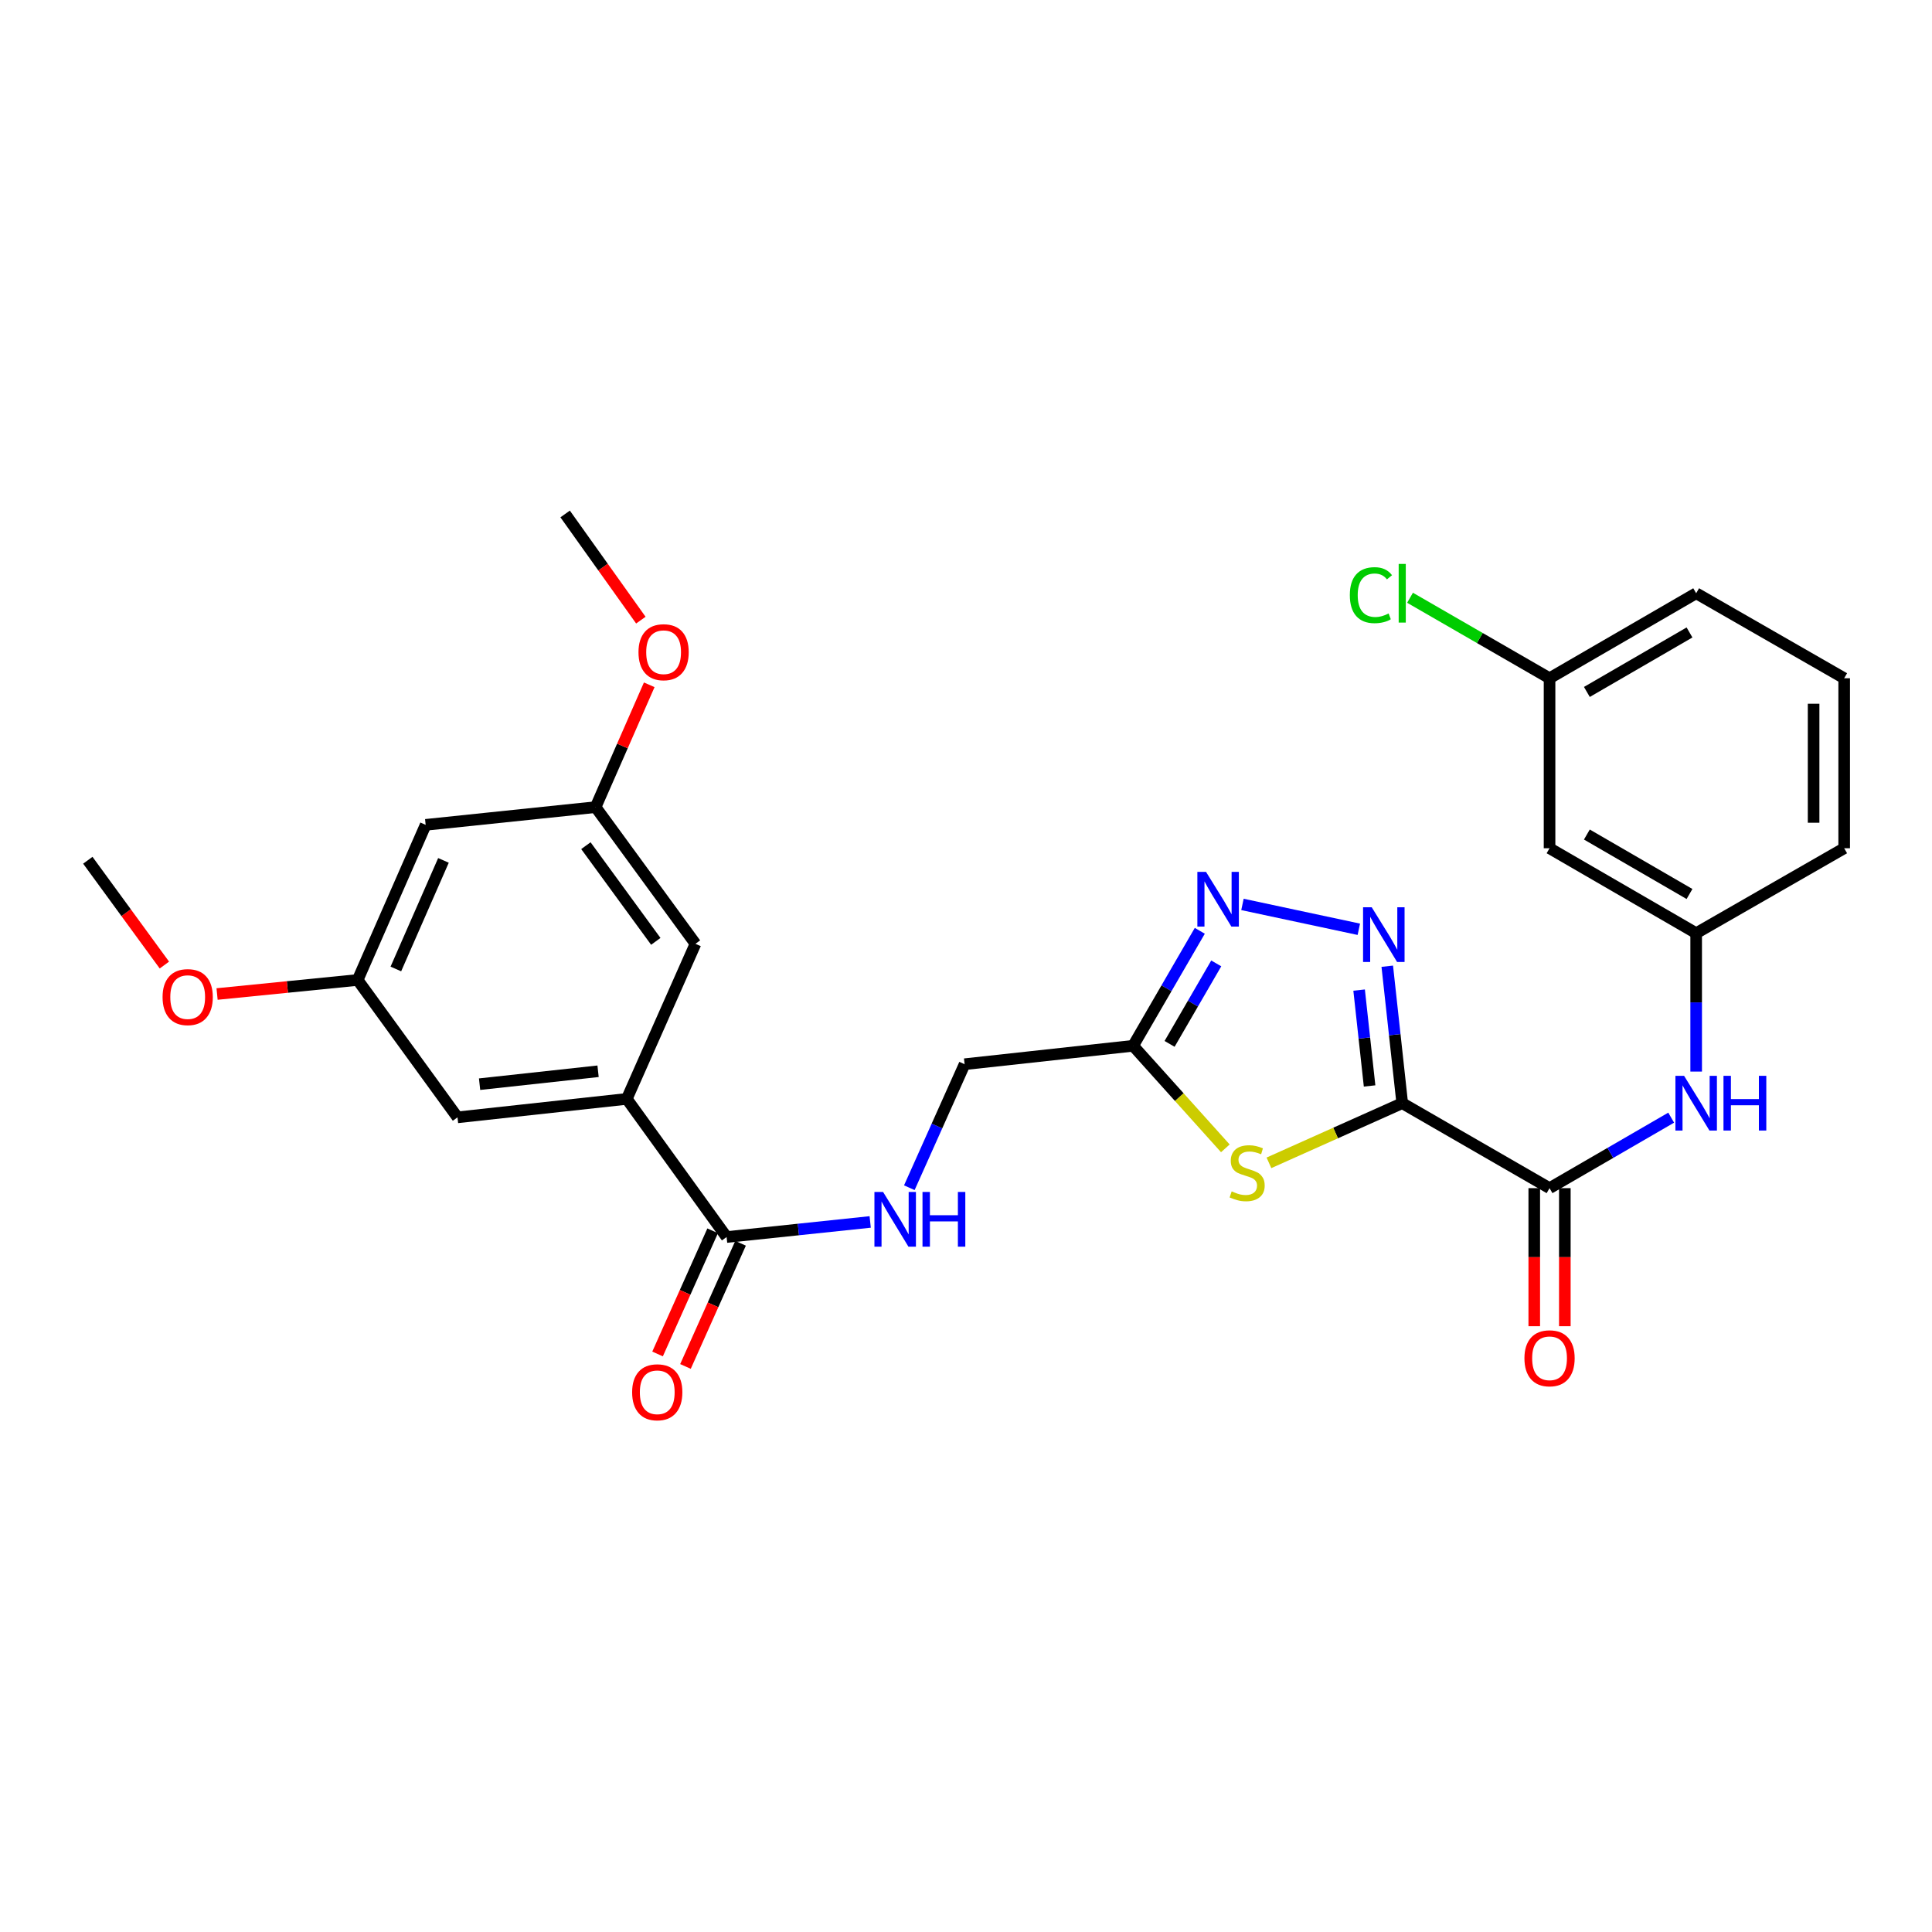 <?xml version='1.0' encoding='iso-8859-1'?>
<svg version='1.1' baseProfile='full'
              xmlns='http://www.w3.org/2000/svg'
                      xmlns:rdkit='http://www.rdkit.org/xml'
                      xmlns:xlink='http://www.w3.org/1999/xlink'
                  xml:space='preserve'
width='1000px' height='1000px' viewBox='0 0 1000 1000'>
<!-- END OF HEADER -->
<rect style='opacity:1.0;fill:#FFFFFF;stroke:none' width='1000' height='1000' x='0' y='0'> </rect>
<path class='bond-0' d='M 725.791,571.002 L 721.919,535.558' style='fill:none;fill-rule:evenodd;stroke:#000000;stroke-width:6px;stroke-linecap:butt;stroke-linejoin:miter;stroke-opacity:1' />
<path class='bond-0' d='M 721.919,535.558 L 718.046,500.114' style='fill:none;fill-rule:evenodd;stroke:#0000FF;stroke-width:6px;stroke-linecap:butt;stroke-linejoin:miter;stroke-opacity:1' />
<path class='bond-0' d='M 708.896,562.088 L 706.185,537.277' style='fill:none;fill-rule:evenodd;stroke:#000000;stroke-width:6px;stroke-linecap:butt;stroke-linejoin:miter;stroke-opacity:1' />
<path class='bond-0' d='M 706.185,537.277 L 703.475,512.466' style='fill:none;fill-rule:evenodd;stroke:#0000FF;stroke-width:6px;stroke-linecap:butt;stroke-linejoin:miter;stroke-opacity:1' />
<path class='bond-1' d='M 725.791,571.002 L 691.296,586.442' style='fill:none;fill-rule:evenodd;stroke:#000000;stroke-width:6px;stroke-linecap:butt;stroke-linejoin:miter;stroke-opacity:1' />
<path class='bond-1' d='M 691.296,586.442 L 656.8,601.881' style='fill:none;fill-rule:evenodd;stroke:#CCCC00;stroke-width:6px;stroke-linecap:butt;stroke-linejoin:miter;stroke-opacity:1' />
<path class='bond-3' d='M 725.791,571.002 L 802.043,614.984' style='fill:none;fill-rule:evenodd;stroke:#000000;stroke-width:6px;stroke-linecap:butt;stroke-linejoin:miter;stroke-opacity:1' />
<path class='bond-2' d='M 703.327,480.996 L 643.096,468.128' style='fill:none;fill-rule:evenodd;stroke:#0000FF;stroke-width:6px;stroke-linecap:butt;stroke-linejoin:miter;stroke-opacity:1' />
<path class='bond-4' d='M 634.235,594.378 L 610.369,567.839' style='fill:none;fill-rule:evenodd;stroke:#CCCC00;stroke-width:6px;stroke-linecap:butt;stroke-linejoin:miter;stroke-opacity:1' />
<path class='bond-4' d='M 610.369,567.839 L 586.504,541.3' style='fill:none;fill-rule:evenodd;stroke:#000000;stroke-width:6px;stroke-linecap:butt;stroke-linejoin:miter;stroke-opacity:1' />
<path class='bond-28' d='M 621.012,481.788 L 603.758,511.544' style='fill:none;fill-rule:evenodd;stroke:#0000FF;stroke-width:6px;stroke-linecap:butt;stroke-linejoin:miter;stroke-opacity:1' />
<path class='bond-28' d='M 603.758,511.544 L 586.504,541.3' style='fill:none;fill-rule:evenodd;stroke:#000000;stroke-width:6px;stroke-linecap:butt;stroke-linejoin:miter;stroke-opacity:1' />
<path class='bond-28' d='M 629.528,498.654 L 617.45,519.483' style='fill:none;fill-rule:evenodd;stroke:#0000FF;stroke-width:6px;stroke-linecap:butt;stroke-linejoin:miter;stroke-opacity:1' />
<path class='bond-28' d='M 617.45,519.483 L 605.372,540.312' style='fill:none;fill-rule:evenodd;stroke:#000000;stroke-width:6px;stroke-linecap:butt;stroke-linejoin:miter;stroke-opacity:1' />
<path class='bond-7' d='M 802.043,614.984 L 833.522,596.74' style='fill:none;fill-rule:evenodd;stroke:#000000;stroke-width:6px;stroke-linecap:butt;stroke-linejoin:miter;stroke-opacity:1' />
<path class='bond-7' d='M 833.522,596.74 L 865.001,578.497' style='fill:none;fill-rule:evenodd;stroke:#0000FF;stroke-width:6px;stroke-linecap:butt;stroke-linejoin:miter;stroke-opacity:1' />
<path class='bond-12' d='M 794.129,614.984 L 794.129,650.714' style='fill:none;fill-rule:evenodd;stroke:#000000;stroke-width:6px;stroke-linecap:butt;stroke-linejoin:miter;stroke-opacity:1' />
<path class='bond-12' d='M 794.129,650.714 L 794.129,686.445' style='fill:none;fill-rule:evenodd;stroke:#FF0000;stroke-width:6px;stroke-linecap:butt;stroke-linejoin:miter;stroke-opacity:1' />
<path class='bond-12' d='M 809.956,614.984 L 809.956,650.714' style='fill:none;fill-rule:evenodd;stroke:#000000;stroke-width:6px;stroke-linecap:butt;stroke-linejoin:miter;stroke-opacity:1' />
<path class='bond-12' d='M 809.956,650.714 L 809.956,686.445' style='fill:none;fill-rule:evenodd;stroke:#FF0000;stroke-width:6px;stroke-linecap:butt;stroke-linejoin:miter;stroke-opacity:1' />
<path class='bond-18' d='M 586.504,541.3 L 499.279,550.831' style='fill:none;fill-rule:evenodd;stroke:#000000;stroke-width:6px;stroke-linecap:butt;stroke-linejoin:miter;stroke-opacity:1' />
<path class='bond-5' d='M 376.091,640.289 L 413.25,636.384' style='fill:none;fill-rule:evenodd;stroke:#000000;stroke-width:6px;stroke-linecap:butt;stroke-linejoin:miter;stroke-opacity:1' />
<path class='bond-5' d='M 413.25,636.384 L 450.409,632.478' style='fill:none;fill-rule:evenodd;stroke:#0000FF;stroke-width:6px;stroke-linecap:butt;stroke-linejoin:miter;stroke-opacity:1' />
<path class='bond-6' d='M 376.091,640.289 L 324.416,568.786' style='fill:none;fill-rule:evenodd;stroke:#000000;stroke-width:6px;stroke-linecap:butt;stroke-linejoin:miter;stroke-opacity:1' />
<path class='bond-16' d='M 368.867,637.059 L 354.611,668.934' style='fill:none;fill-rule:evenodd;stroke:#000000;stroke-width:6px;stroke-linecap:butt;stroke-linejoin:miter;stroke-opacity:1' />
<path class='bond-16' d='M 354.611,668.934 L 340.354,700.81' style='fill:none;fill-rule:evenodd;stroke:#FF0000;stroke-width:6px;stroke-linecap:butt;stroke-linejoin:miter;stroke-opacity:1' />
<path class='bond-16' d='M 383.315,643.52 L 369.059,675.396' style='fill:none;fill-rule:evenodd;stroke:#000000;stroke-width:6px;stroke-linecap:butt;stroke-linejoin:miter;stroke-opacity:1' />
<path class='bond-16' d='M 369.059,675.396 L 354.802,707.272' style='fill:none;fill-rule:evenodd;stroke:#FF0000;stroke-width:6px;stroke-linecap:butt;stroke-linejoin:miter;stroke-opacity:1' />
<path class='bond-9' d='M 324.416,568.786 L 236.804,578.335' style='fill:none;fill-rule:evenodd;stroke:#000000;stroke-width:6px;stroke-linecap:butt;stroke-linejoin:miter;stroke-opacity:1' />
<path class='bond-9' d='M 309.559,554.485 L 248.231,561.169' style='fill:none;fill-rule:evenodd;stroke:#000000;stroke-width:6px;stroke-linecap:butt;stroke-linejoin:miter;stroke-opacity:1' />
<path class='bond-10' d='M 324.416,568.786 L 359.974,488.516' style='fill:none;fill-rule:evenodd;stroke:#000000;stroke-width:6px;stroke-linecap:butt;stroke-linejoin:miter;stroke-opacity:1' />
<path class='bond-11' d='M 877.934,554.642 L 877.934,518.832' style='fill:none;fill-rule:evenodd;stroke:#0000FF;stroke-width:6px;stroke-linecap:butt;stroke-linejoin:miter;stroke-opacity:1' />
<path class='bond-11' d='M 877.934,518.832 L 877.934,483.021' style='fill:none;fill-rule:evenodd;stroke:#000000;stroke-width:6px;stroke-linecap:butt;stroke-linejoin:miter;stroke-opacity:1' />
<path class='bond-8' d='M 470.665,614.759 L 484.972,582.795' style='fill:none;fill-rule:evenodd;stroke:#0000FF;stroke-width:6px;stroke-linecap:butt;stroke-linejoin:miter;stroke-opacity:1' />
<path class='bond-8' d='M 484.972,582.795 L 499.279,550.831' style='fill:none;fill-rule:evenodd;stroke:#000000;stroke-width:6px;stroke-linecap:butt;stroke-linejoin:miter;stroke-opacity:1' />
<path class='bond-15' d='M 236.804,578.335 L 185.12,507.228' style='fill:none;fill-rule:evenodd;stroke:#000000;stroke-width:6px;stroke-linecap:butt;stroke-linejoin:miter;stroke-opacity:1' />
<path class='bond-14' d='M 359.974,488.516 L 308.281,417.769' style='fill:none;fill-rule:evenodd;stroke:#000000;stroke-width:6px;stroke-linecap:butt;stroke-linejoin:miter;stroke-opacity:1' />
<path class='bond-14' d='M 339.441,487.242 L 303.256,437.719' style='fill:none;fill-rule:evenodd;stroke:#000000;stroke-width:6px;stroke-linecap:butt;stroke-linejoin:miter;stroke-opacity:1' />
<path class='bond-17' d='M 877.934,483.021 L 802.043,439.048' style='fill:none;fill-rule:evenodd;stroke:#000000;stroke-width:6px;stroke-linecap:butt;stroke-linejoin:miter;stroke-opacity:1' />
<path class='bond-17' d='M 874.485,462.731 L 821.361,431.95' style='fill:none;fill-rule:evenodd;stroke:#000000;stroke-width:6px;stroke-linecap:butt;stroke-linejoin:miter;stroke-opacity:1' />
<path class='bond-24' d='M 877.934,483.021 L 954.545,439.048' style='fill:none;fill-rule:evenodd;stroke:#000000;stroke-width:6px;stroke-linecap:butt;stroke-linejoin:miter;stroke-opacity:1' />
<path class='bond-13' d='M 220.318,426.94 L 308.281,417.769' style='fill:none;fill-rule:evenodd;stroke:#000000;stroke-width:6px;stroke-linecap:butt;stroke-linejoin:miter;stroke-opacity:1' />
<path class='bond-30' d='M 220.318,426.94 L 185.12,507.228' style='fill:none;fill-rule:evenodd;stroke:#000000;stroke-width:6px;stroke-linecap:butt;stroke-linejoin:miter;stroke-opacity:1' />
<path class='bond-30' d='M 229.533,445.338 L 204.895,501.539' style='fill:none;fill-rule:evenodd;stroke:#000000;stroke-width:6px;stroke-linecap:butt;stroke-linejoin:miter;stroke-opacity:1' />
<path class='bond-22' d='M 308.281,417.769 L 322.163,386.11' style='fill:none;fill-rule:evenodd;stroke:#000000;stroke-width:6px;stroke-linecap:butt;stroke-linejoin:miter;stroke-opacity:1' />
<path class='bond-22' d='M 322.163,386.11 L 336.046,354.451' style='fill:none;fill-rule:evenodd;stroke:#FF0000;stroke-width:6px;stroke-linecap:butt;stroke-linejoin:miter;stroke-opacity:1' />
<path class='bond-21' d='M 185.12,507.228 L 148.739,510.864' style='fill:none;fill-rule:evenodd;stroke:#000000;stroke-width:6px;stroke-linecap:butt;stroke-linejoin:miter;stroke-opacity:1' />
<path class='bond-21' d='M 148.739,510.864 L 112.358,514.5' style='fill:none;fill-rule:evenodd;stroke:#FF0000;stroke-width:6px;stroke-linecap:butt;stroke-linejoin:miter;stroke-opacity:1' />
<path class='bond-19' d='M 802.043,439.048 L 802.043,351.058' style='fill:none;fill-rule:evenodd;stroke:#000000;stroke-width:6px;stroke-linecap:butt;stroke-linejoin:miter;stroke-opacity:1' />
<path class='bond-20' d='M 802.043,351.058 L 765.937,330.228' style='fill:none;fill-rule:evenodd;stroke:#000000;stroke-width:6px;stroke-linecap:butt;stroke-linejoin:miter;stroke-opacity:1' />
<path class='bond-20' d='M 765.937,330.228 L 729.832,309.399' style='fill:none;fill-rule:evenodd;stroke:#00CC00;stroke-width:6px;stroke-linecap:butt;stroke-linejoin:miter;stroke-opacity:1' />
<path class='bond-29' d='M 802.043,351.058 L 877.934,307.068' style='fill:none;fill-rule:evenodd;stroke:#000000;stroke-width:6px;stroke-linecap:butt;stroke-linejoin:miter;stroke-opacity:1' />
<path class='bond-29' d='M 821.363,358.152 L 874.487,327.359' style='fill:none;fill-rule:evenodd;stroke:#000000;stroke-width:6px;stroke-linecap:butt;stroke-linejoin:miter;stroke-opacity:1' />
<path class='bond-26' d='M 85.085,499.51 L 65.27,472.387' style='fill:none;fill-rule:evenodd;stroke:#FF0000;stroke-width:6px;stroke-linecap:butt;stroke-linejoin:miter;stroke-opacity:1' />
<path class='bond-26' d='M 65.27,472.387 L 45.455,445.264' style='fill:none;fill-rule:evenodd;stroke:#000000;stroke-width:6px;stroke-linecap:butt;stroke-linejoin:miter;stroke-opacity:1' />
<path class='bond-27' d='M 331.704,320.985 L 312.11,293.504' style='fill:none;fill-rule:evenodd;stroke:#FF0000;stroke-width:6px;stroke-linecap:butt;stroke-linejoin:miter;stroke-opacity:1' />
<path class='bond-27' d='M 312.11,293.504 L 292.516,266.023' style='fill:none;fill-rule:evenodd;stroke:#000000;stroke-width:6px;stroke-linecap:butt;stroke-linejoin:miter;stroke-opacity:1' />
<path class='bond-23' d='M 954.545,351.058 L 954.545,439.048' style='fill:none;fill-rule:evenodd;stroke:#000000;stroke-width:6px;stroke-linecap:butt;stroke-linejoin:miter;stroke-opacity:1' />
<path class='bond-23' d='M 938.718,364.257 L 938.718,425.849' style='fill:none;fill-rule:evenodd;stroke:#000000;stroke-width:6px;stroke-linecap:butt;stroke-linejoin:miter;stroke-opacity:1' />
<path class='bond-25' d='M 954.545,351.058 L 877.934,307.068' style='fill:none;fill-rule:evenodd;stroke:#000000;stroke-width:6px;stroke-linecap:butt;stroke-linejoin:miter;stroke-opacity:1' />
<path  class='atom-1' d='M 710 469.599
L 719.28 484.599
Q 720.2 486.079, 721.68 488.759
Q 723.16 491.439, 723.24 491.599
L 723.24 469.599
L 727 469.599
L 727 497.919
L 723.12 497.919
L 713.16 481.519
Q 712 479.599, 710.76 477.399
Q 709.56 475.199, 709.2 474.519
L 709.2 497.919
L 705.52 497.919
L 705.52 469.599
L 710 469.599
' fill='#0000FF'/>
<path  class='atom-2' d='M 637.521 616.649
Q 637.841 616.769, 639.161 617.329
Q 640.481 617.889, 641.921 618.249
Q 643.401 618.569, 644.841 618.569
Q 647.521 618.569, 649.081 617.289
Q 650.641 615.969, 650.641 613.689
Q 650.641 612.129, 649.841 611.169
Q 649.081 610.209, 647.881 609.689
Q 646.681 609.169, 644.681 608.569
Q 642.161 607.809, 640.641 607.089
Q 639.161 606.369, 638.081 604.849
Q 637.041 603.329, 637.041 600.769
Q 637.041 597.209, 639.441 595.009
Q 641.881 592.809, 646.681 592.809
Q 649.961 592.809, 653.681 594.369
L 652.761 597.449
Q 649.361 596.049, 646.801 596.049
Q 644.041 596.049, 642.521 597.209
Q 641.001 598.329, 641.041 600.289
Q 641.041 601.809, 641.801 602.729
Q 642.601 603.649, 643.721 604.169
Q 644.881 604.689, 646.801 605.289
Q 649.361 606.089, 650.881 606.889
Q 652.401 607.689, 653.481 609.329
Q 654.601 610.929, 654.601 613.689
Q 654.601 617.609, 651.961 619.729
Q 649.361 621.809, 645.001 621.809
Q 642.481 621.809, 640.561 621.249
Q 638.681 620.729, 636.441 619.809
L 637.521 616.649
' fill='#CCCC00'/>
<path  class='atom-3' d='M 624.234 451.275
L 633.514 466.275
Q 634.434 467.755, 635.914 470.435
Q 637.394 473.115, 637.474 473.275
L 637.474 451.275
L 641.234 451.275
L 641.234 479.595
L 637.354 479.595
L 627.394 463.195
Q 626.234 461.275, 624.994 459.075
Q 623.794 456.875, 623.434 456.195
L 623.434 479.595
L 619.754 479.595
L 619.754 451.275
L 624.234 451.275
' fill='#0000FF'/>
<path  class='atom-8' d='M 871.674 556.842
L 880.954 571.842
Q 881.874 573.322, 883.354 576.002
Q 884.834 578.682, 884.914 578.842
L 884.914 556.842
L 888.674 556.842
L 888.674 585.162
L 884.794 585.162
L 874.834 568.762
Q 873.674 566.842, 872.434 564.642
Q 871.234 562.442, 870.874 561.762
L 870.874 585.162
L 867.194 585.162
L 867.194 556.842
L 871.674 556.842
' fill='#0000FF'/>
<path  class='atom-8' d='M 892.074 556.842
L 895.914 556.842
L 895.914 568.882
L 910.394 568.882
L 910.394 556.842
L 914.234 556.842
L 914.234 585.162
L 910.394 585.162
L 910.394 572.082
L 895.914 572.082
L 895.914 585.162
L 892.074 585.162
L 892.074 556.842
' fill='#0000FF'/>
<path  class='atom-9' d='M 457.083 616.959
L 466.363 631.959
Q 467.283 633.439, 468.763 636.119
Q 470.243 638.799, 470.323 638.959
L 470.323 616.959
L 474.083 616.959
L 474.083 645.279
L 470.203 645.279
L 460.243 628.879
Q 459.083 626.959, 457.843 624.759
Q 456.643 622.559, 456.283 621.879
L 456.283 645.279
L 452.603 645.279
L 452.603 616.959
L 457.083 616.959
' fill='#0000FF'/>
<path  class='atom-9' d='M 477.483 616.959
L 481.323 616.959
L 481.323 628.999
L 495.803 628.999
L 495.803 616.959
L 499.643 616.959
L 499.643 645.279
L 495.803 645.279
L 495.803 632.199
L 481.323 632.199
L 481.323 645.279
L 477.483 645.279
L 477.483 616.959
' fill='#0000FF'/>
<path  class='atom-13' d='M 789.043 703.045
Q 789.043 696.245, 792.403 692.445
Q 795.763 688.645, 802.043 688.645
Q 808.323 688.645, 811.683 692.445
Q 815.043 696.245, 815.043 703.045
Q 815.043 709.925, 811.643 713.845
Q 808.243 717.725, 802.043 717.725
Q 795.803 717.725, 792.403 713.845
Q 789.043 709.965, 789.043 703.045
M 802.043 714.525
Q 806.363 714.525, 808.683 711.645
Q 811.043 708.725, 811.043 703.045
Q 811.043 697.485, 808.683 694.685
Q 806.363 691.845, 802.043 691.845
Q 797.723 691.845, 795.363 694.645
Q 793.043 697.445, 793.043 703.045
Q 793.043 708.765, 795.363 711.645
Q 797.723 714.525, 802.043 714.525
' fill='#FF0000'/>
<path  class='atom-17' d='M 327.19 720.639
Q 327.19 713.839, 330.55 710.039
Q 333.91 706.239, 340.19 706.239
Q 346.47 706.239, 349.83 710.039
Q 353.19 713.839, 353.19 720.639
Q 353.19 727.519, 349.79 731.439
Q 346.39 735.319, 340.19 735.319
Q 333.95 735.319, 330.55 731.439
Q 327.19 727.559, 327.19 720.639
M 340.19 732.119
Q 344.51 732.119, 346.83 729.239
Q 349.19 726.319, 349.19 720.639
Q 349.19 715.079, 346.83 712.279
Q 344.51 709.439, 340.19 709.439
Q 335.87 709.439, 333.51 712.239
Q 331.19 715.039, 331.19 720.639
Q 331.19 726.359, 333.51 729.239
Q 335.87 732.119, 340.19 732.119
' fill='#FF0000'/>
<path  class='atom-21' d='M 698.671 308.048
Q 698.671 301.008, 701.951 297.328
Q 705.271 293.608, 711.551 293.608
Q 717.391 293.608, 720.511 297.728
L 717.871 299.888
Q 715.591 296.888, 711.551 296.888
Q 707.271 296.888, 704.991 299.768
Q 702.751 302.608, 702.751 308.048
Q 702.751 313.648, 705.071 316.528
Q 707.431 319.408, 711.991 319.408
Q 715.111 319.408, 718.751 317.528
L 719.871 320.528
Q 718.391 321.488, 716.151 322.048
Q 713.911 322.608, 711.431 322.608
Q 705.271 322.608, 701.951 318.848
Q 698.671 315.088, 698.671 308.048
' fill='#00CC00'/>
<path  class='atom-21' d='M 723.951 291.888
L 727.631 291.888
L 727.631 322.248
L 723.951 322.248
L 723.951 291.888
' fill='#00CC00'/>
<path  class='atom-22' d='M 84.148 516.1
Q 84.148 509.3, 87.508 505.5
Q 90.868 501.7, 97.148 501.7
Q 103.428 501.7, 106.788 505.5
Q 110.148 509.3, 110.148 516.1
Q 110.148 522.98, 106.748 526.9
Q 103.348 530.78, 97.148 530.78
Q 90.908 530.78, 87.508 526.9
Q 84.148 523.02, 84.148 516.1
M 97.148 527.58
Q 101.468 527.58, 103.788 524.7
Q 106.148 521.78, 106.148 516.1
Q 106.148 510.54, 103.788 507.74
Q 101.468 504.9, 97.148 504.9
Q 92.828 504.9, 90.468 507.7
Q 88.148 510.5, 88.148 516.1
Q 88.148 521.82, 90.468 524.7
Q 92.828 527.58, 97.148 527.58
' fill='#FF0000'/>
<path  class='atom-23' d='M 330.479 337.58
Q 330.479 330.78, 333.839 326.98
Q 337.199 323.18, 343.479 323.18
Q 349.759 323.18, 353.119 326.98
Q 356.479 330.78, 356.479 337.58
Q 356.479 344.46, 353.079 348.38
Q 349.679 352.26, 343.479 352.26
Q 337.239 352.26, 333.839 348.38
Q 330.479 344.5, 330.479 337.58
M 343.479 349.06
Q 347.799 349.06, 350.119 346.18
Q 352.479 343.26, 352.479 337.58
Q 352.479 332.02, 350.119 329.22
Q 347.799 326.38, 343.479 326.38
Q 339.159 326.38, 336.799 329.18
Q 334.479 331.98, 334.479 337.58
Q 334.479 343.3, 336.799 346.18
Q 339.159 349.06, 343.479 349.06
' fill='#FF0000'/>
</svg>

